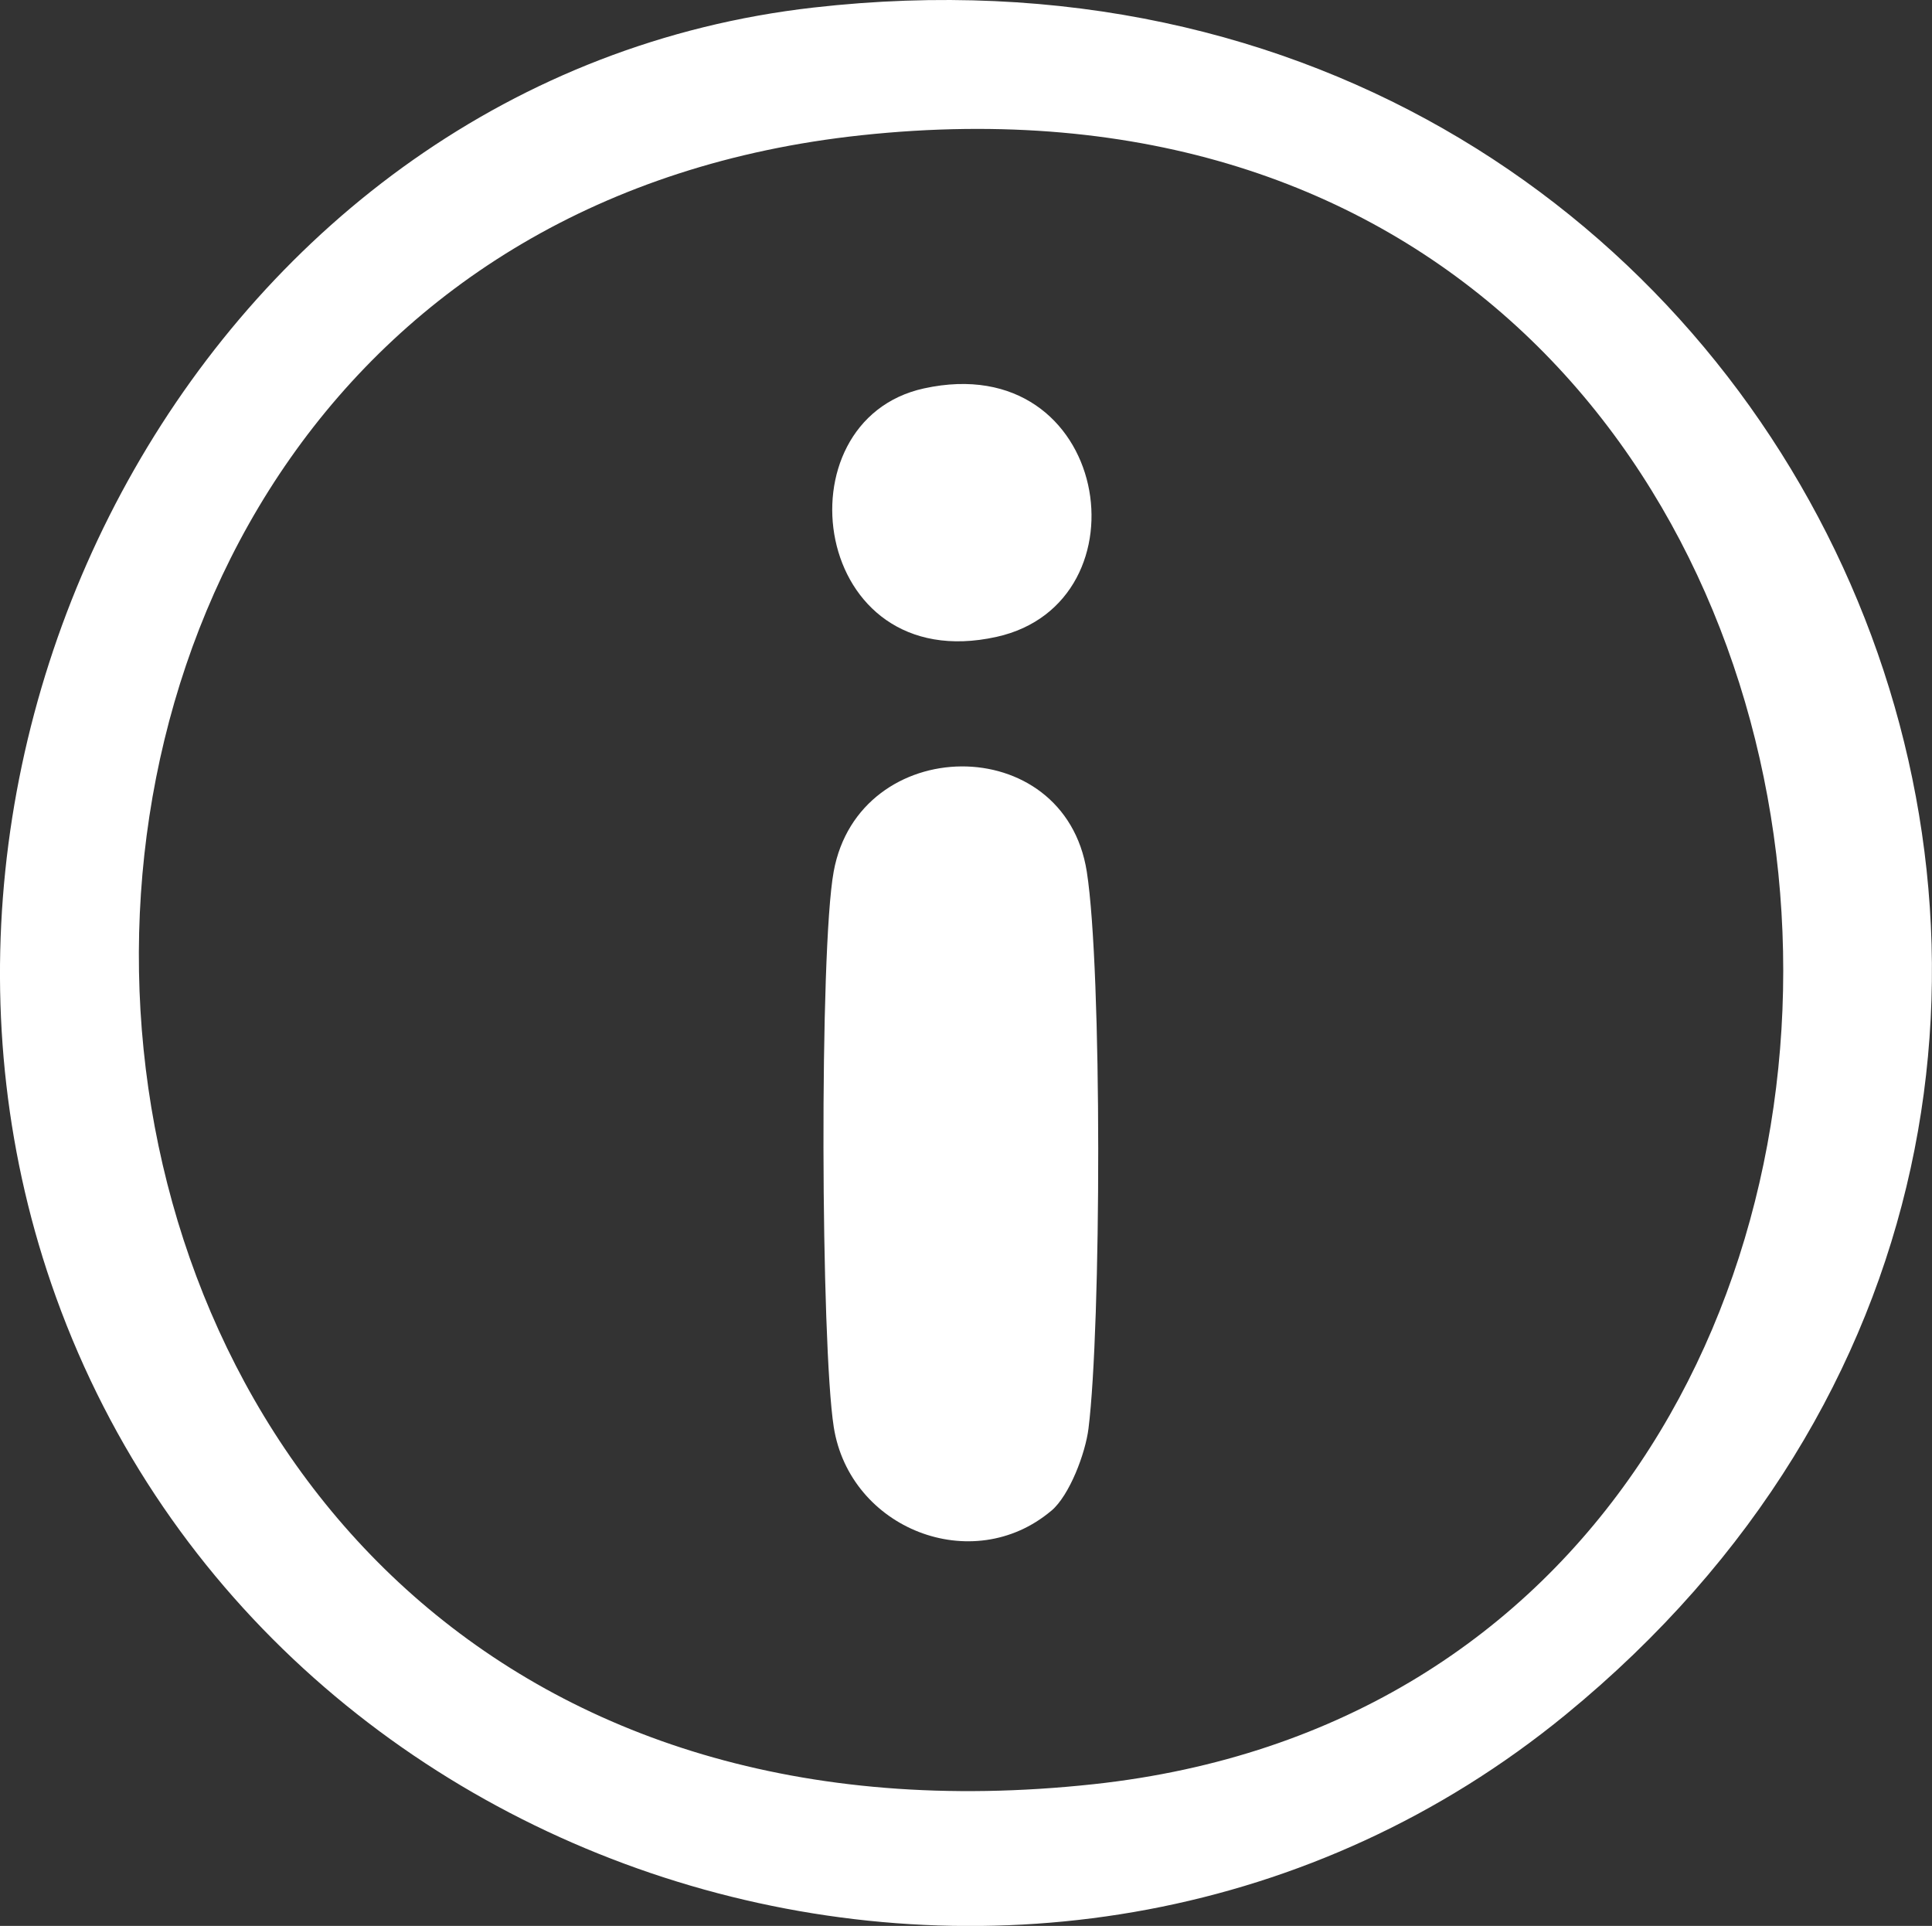 <?xml version="1.0" encoding="UTF-8"?> <svg xmlns="http://www.w3.org/2000/svg" id="Layer_2" data-name="Layer 2" viewBox="0 0 265.16 264.3"><rect x="0" y="0" width="265.16" height="264.3" fill="#333333" stroke="none"/><defs><style> .cls-1 { fill: #fff; } </style></defs><g id="Layer_1-2" data-name="Layer 1"><g id="LYHED7.tif"><g><path class="cls-1" d="M111.62,1.04c137.19-15.62,208.02,148.5,103.25,234.28-69.23,56.68-177.01,26.39-207.19-57.32C-19.81,101.7,29.17,10.43,111.62,1.04ZM118.22,18.56C-25.52,33.95-11.36,262.31,150.09,244.85,287.66,229.97,273.77,1.9,118.22,18.56Z"></path><path class="cls-1" d="M144.28,207.33c-10.81,9.11-27.65,2.48-29.85-11.49-1.77-11.27-1.99-65.44-.01-76.23,3.47-19.02,31.68-19.47,34.74.02,2.12,13.55,1.98,62.4.23,76.42-.42,3.39-2.6,9.17-5.09,11.27Z"></path><path class="cls-1" d="M126.82,53.3c25.58-5.59,31.13,29.41,9.95,34.1-25.52,5.65-30.14-29.69-9.95-34.1Z"></path></g></g></g></svg> 